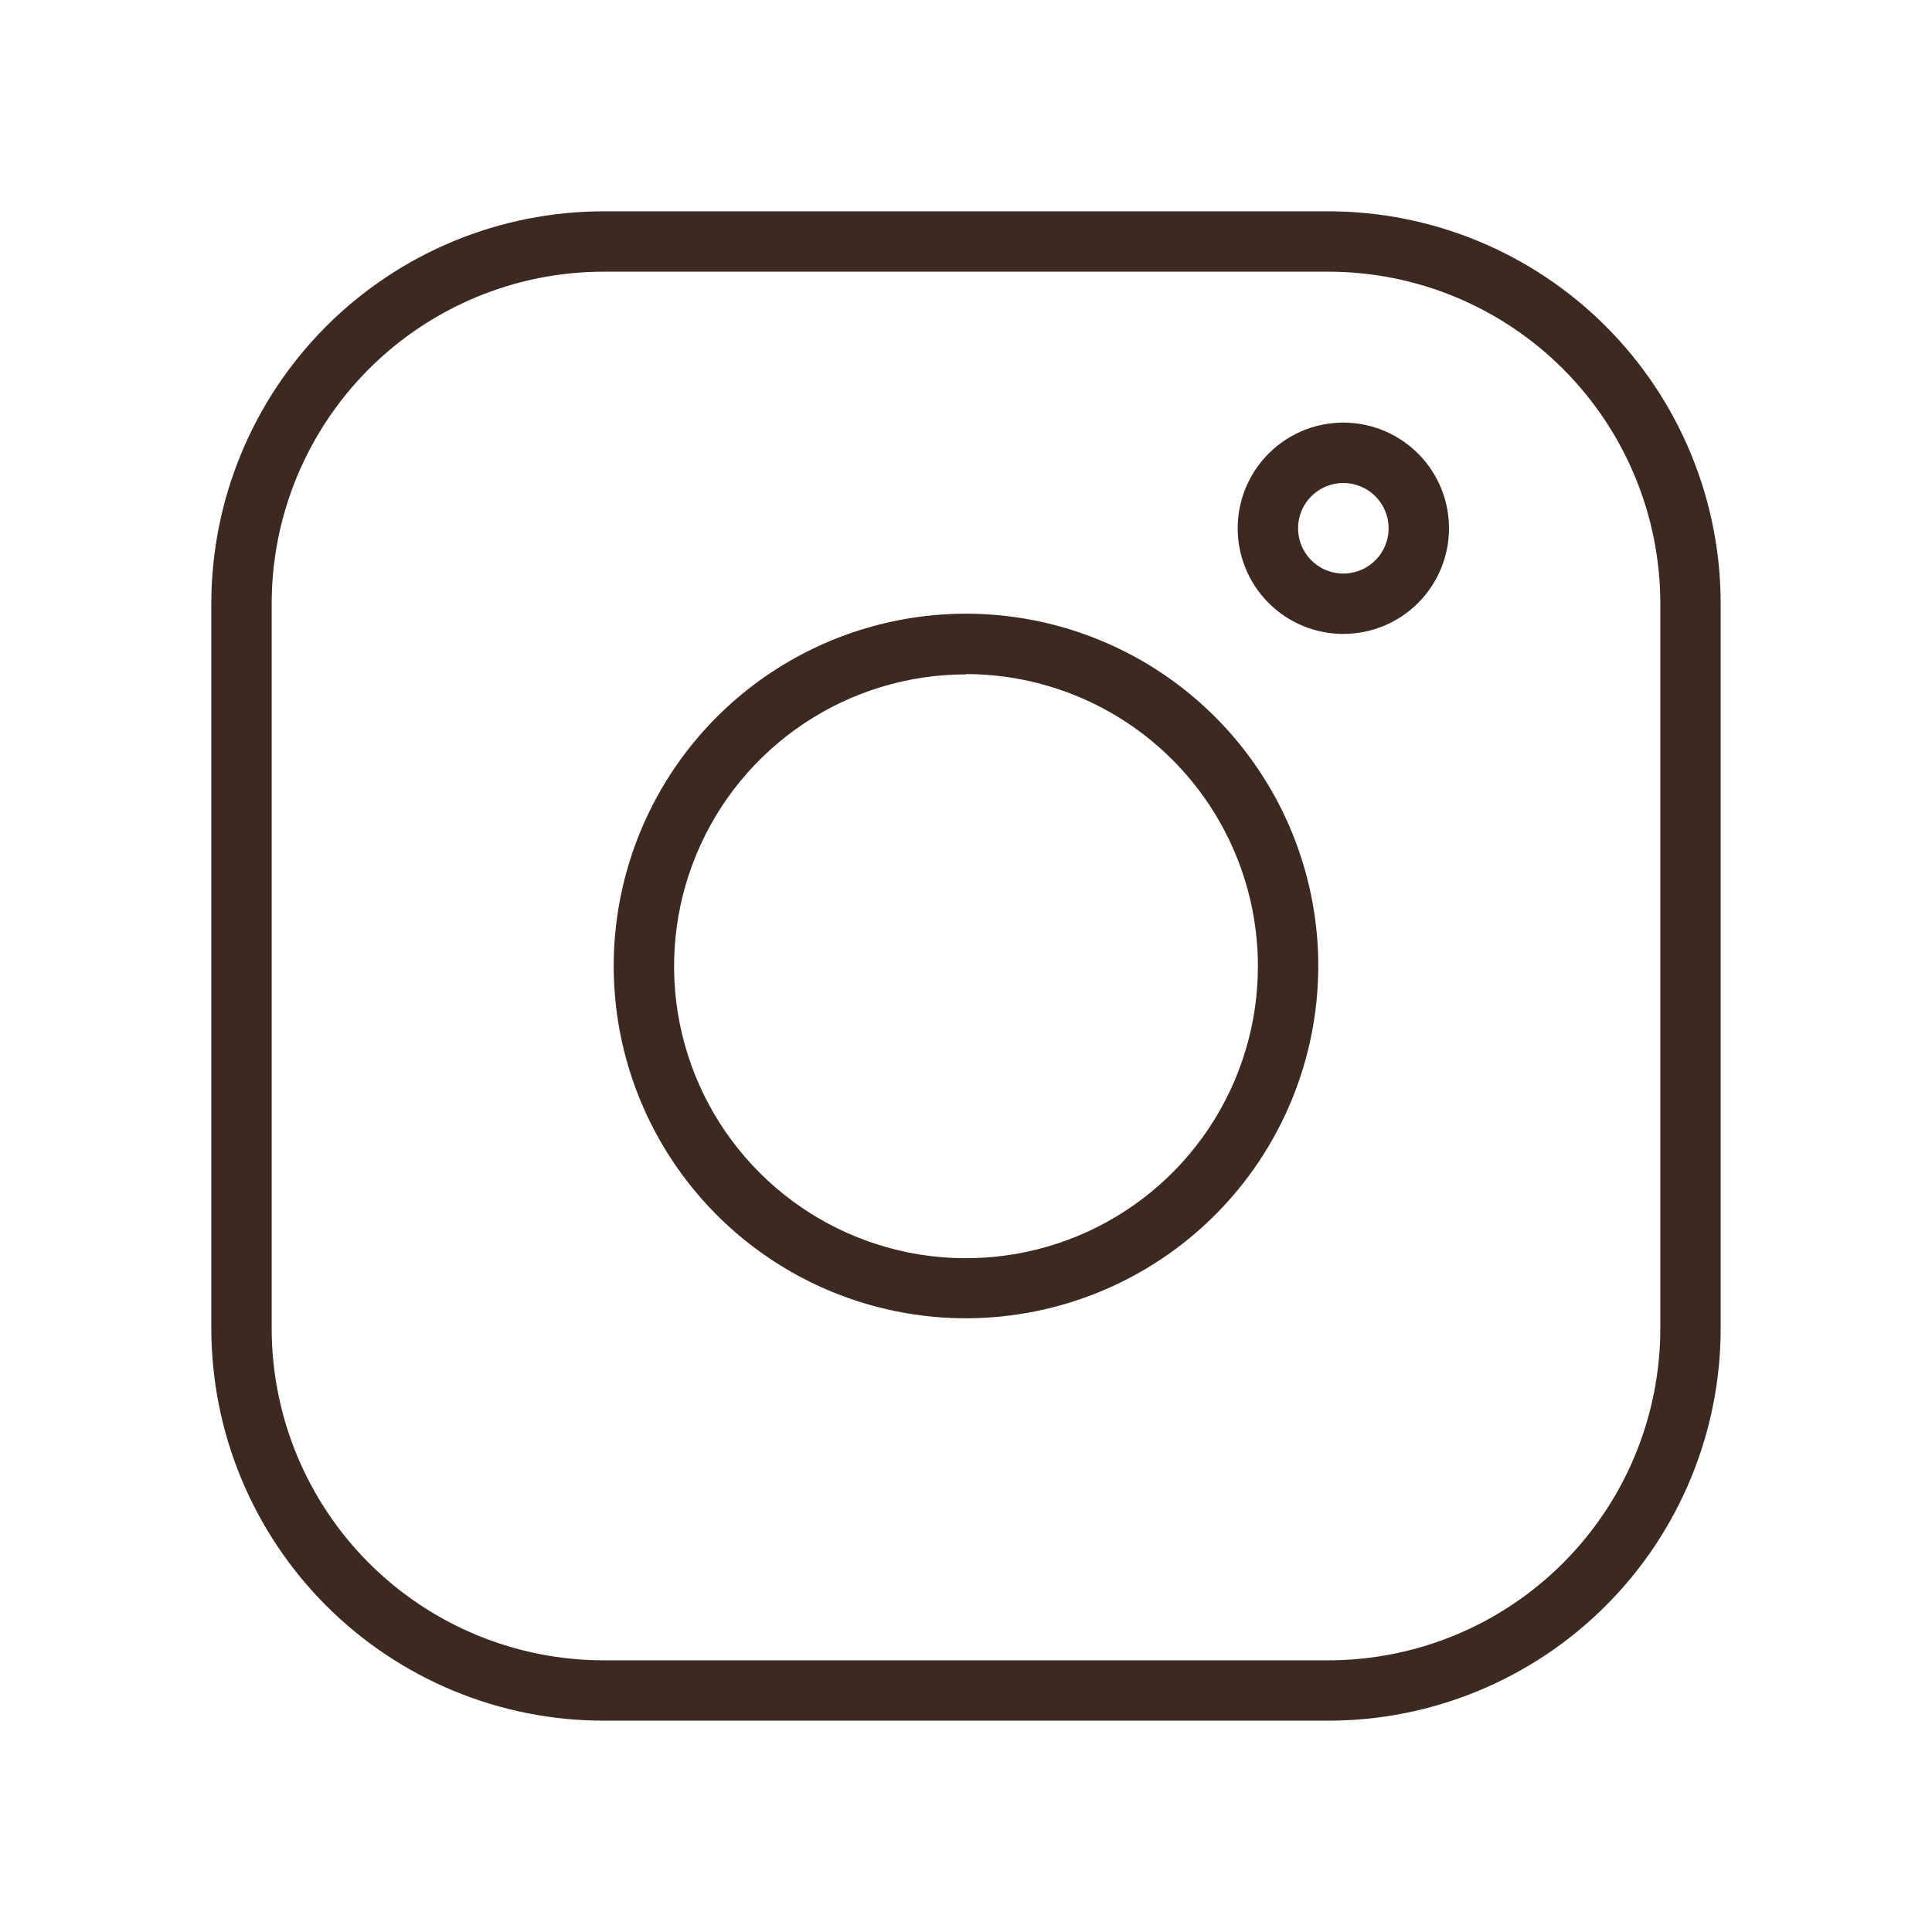 <?xml version="1.0" encoding="UTF-8"?> <svg xmlns="http://www.w3.org/2000/svg" width="100" height="100" viewBox="0 0 100 100" fill="none"> <path d="M68.75 89.062H31.25C25.863 89.062 20.696 86.922 16.887 83.113C13.078 79.304 10.938 74.137 10.938 68.75V31.25C10.938 25.863 13.078 20.696 16.887 16.887C20.696 13.078 25.863 10.938 31.25 10.938H68.75C74.137 10.938 79.304 13.078 83.113 16.887C86.922 20.696 89.062 25.863 89.062 31.25V68.75C89.062 74.137 86.922 79.304 83.113 83.113C79.304 86.922 74.137 89.062 68.75 89.062ZM31.25 14.062C26.692 14.062 22.32 15.873 19.097 19.097C15.873 22.32 14.062 26.692 14.062 31.25V68.75C14.062 73.308 15.873 77.68 19.097 80.903C22.32 84.127 26.692 85.938 31.25 85.938H68.75C73.308 85.938 77.68 84.127 80.903 80.903C84.127 77.68 85.938 73.308 85.938 68.75V31.25C85.938 26.692 84.127 22.32 80.903 19.097C77.68 15.873 73.308 14.062 68.75 14.062H31.25Z" fill="#3C2920"></path> <path d="M50 68.234C46.394 68.234 42.868 67.165 39.87 65.161C36.871 63.158 34.534 60.31 33.154 56.978C31.773 53.646 31.412 49.98 32.116 46.443C32.82 42.906 34.556 39.657 37.106 37.106C39.657 34.556 42.906 32.82 46.443 32.116C49.98 31.412 53.646 31.773 56.978 33.154C60.31 34.534 63.158 36.871 65.161 39.87C67.165 42.868 68.234 46.394 68.234 50C68.23 54.835 66.308 59.47 62.889 62.889C59.47 66.308 54.835 68.23 50 68.234ZM50 34.906C47.011 34.906 44.089 35.793 41.604 37.454C39.119 39.115 37.182 41.475 36.039 44.237C34.896 46.999 34.598 50.038 35.182 52.969C35.766 55.9 37.207 58.593 39.322 60.705C41.436 62.818 44.13 64.255 47.062 64.837C49.994 65.418 53.032 65.116 55.793 63.97C58.554 62.824 60.912 60.885 62.571 58.399C64.229 55.912 65.112 52.989 65.109 50C65.105 45.994 63.512 42.153 60.679 39.321C57.847 36.488 54.006 34.895 50 34.891V34.906Z" fill="#3C2920"></path> <path d="M69.531 32.812C68.45 32.812 67.392 32.492 66.493 31.891C65.594 31.29 64.893 30.436 64.479 29.437C64.065 28.437 63.957 27.338 64.168 26.277C64.379 25.216 64.899 24.242 65.664 23.477C66.429 22.712 67.403 22.191 68.464 21.98C69.525 21.769 70.625 21.877 71.624 22.291C72.623 22.705 73.477 23.406 74.078 24.305C74.679 25.205 75 26.262 75 27.344C75 28.794 74.424 30.185 73.398 31.211C72.373 32.236 70.982 32.812 69.531 32.812ZM69.531 25C69.068 25 68.615 25.137 68.229 25.395C67.844 25.652 67.543 26.019 67.366 26.447C67.189 26.875 67.142 27.346 67.233 27.801C67.323 28.256 67.546 28.673 67.874 29.001C68.202 29.329 68.619 29.552 69.074 29.642C69.529 29.733 70 29.686 70.428 29.509C70.856 29.332 71.222 29.031 71.48 28.646C71.737 28.26 71.875 27.807 71.875 27.344C71.875 26.722 71.628 26.126 71.189 25.686C70.749 25.247 70.153 25 69.531 25Z" fill="#3C2920"></path> </svg> 
